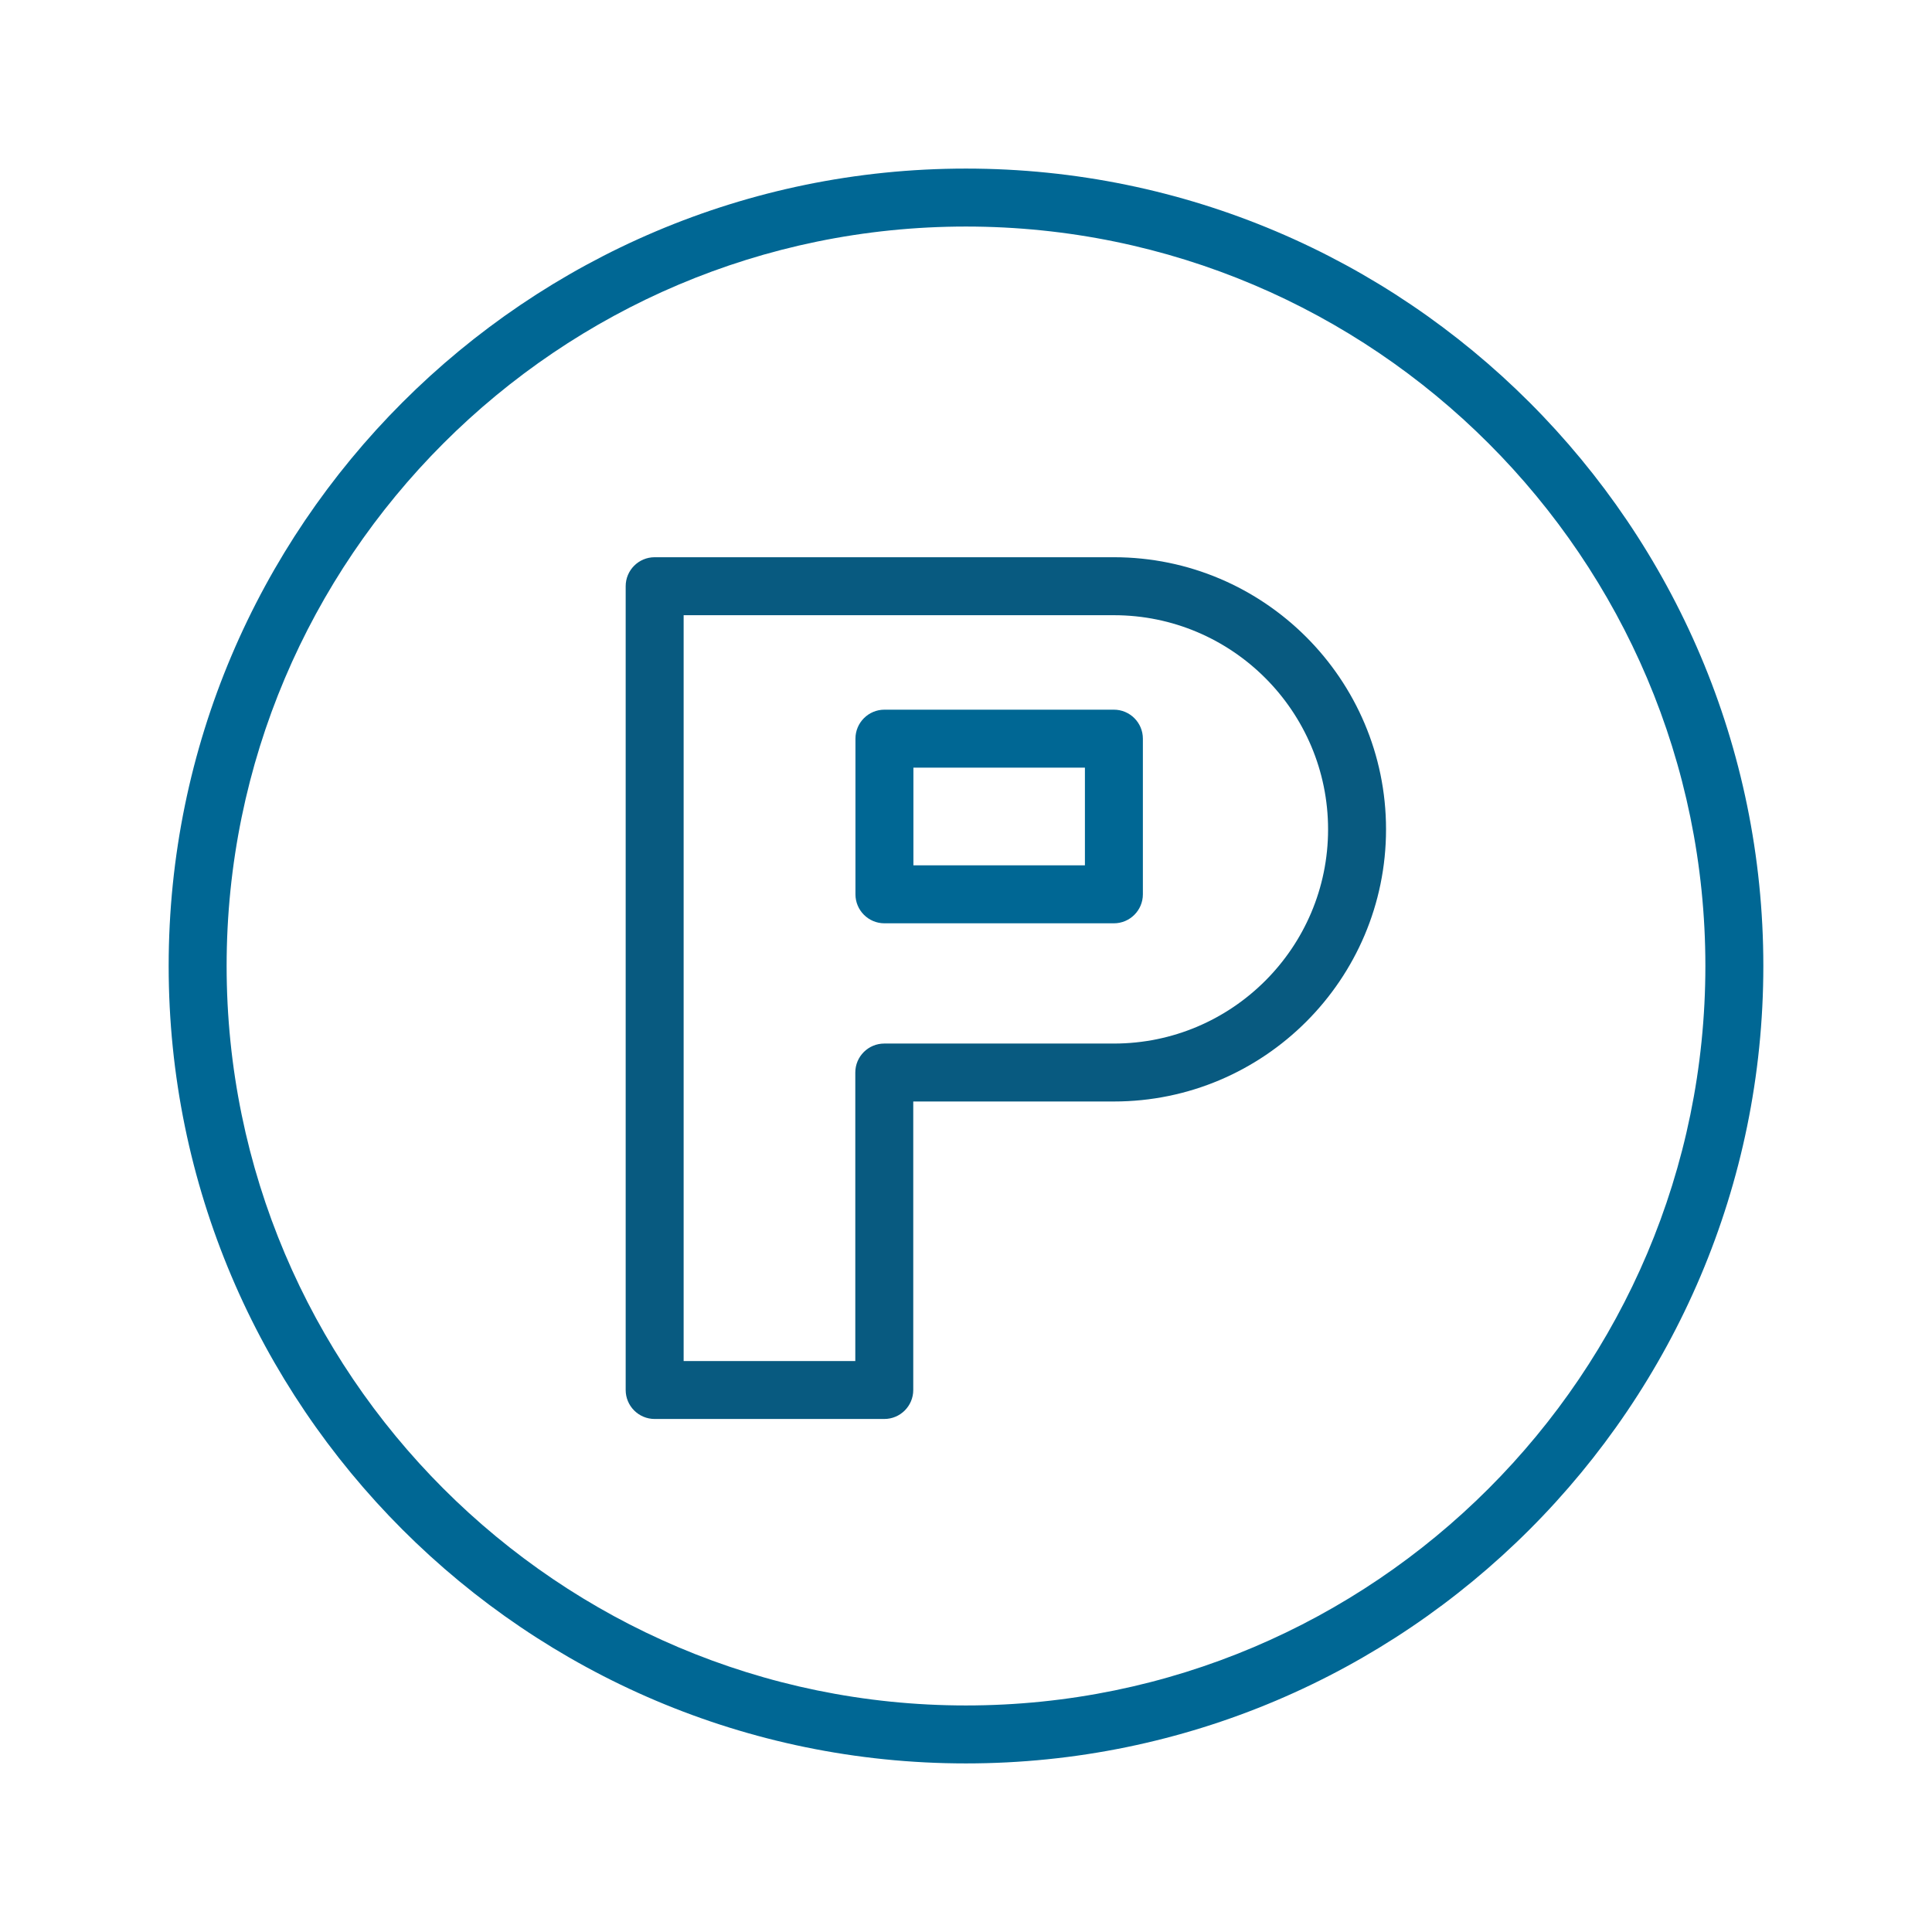 <?xml version="1.0" encoding="UTF-8"?> <svg xmlns="http://www.w3.org/2000/svg" viewBox="1950 2450 100 100" width="100" height="100"><path fill="#006794" stroke="none" fill-opacity="1" stroke-width="1" stroke-opacity="1" color="rgb(51, 51, 51)" fill-rule="evenodd" font-size-adjust="none" id="tSvg17a4a60833c" d="M 1999.996 2458.726 C 1977.242 2458.726 1958.73 2477.24 1958.73 2499.997 C 1958.73 2522.758 1977.242 2541.274 1999.996 2541.274 C 2022.755 2541.274 2041.27 2522.757 2041.27 2499.997C 2041.271 2477.24 2022.755 2458.726 1999.996 2458.726Z M 1999.996 2538.274 C 1978.896 2538.274 1961.73 2521.103 1961.73 2499.997 C 1961.73 2478.894 1978.896 2461.726 1999.996 2461.726 C 2021.1 2461.726 2038.27 2478.894 2038.27 2499.997C 2038.271 2521.103 2021.101 2538.274 1999.996 2538.274Z"></path><path fill="#085a80" stroke="none" fill-opacity="1" stroke-width="1" stroke-opacity="1" color="rgb(51, 51, 51)" fill-rule="evenodd" font-size-adjust="none" id="tSvg2707054117" d="M 2007.655 2478.842 C 1999.732 2478.842 1991.808 2478.842 1983.885 2478.842 C 1983.057 2478.842 1982.385 2479.514 1982.385 2480.342 C 1982.385 2494.21 1982.385 2508.078 1982.385 2521.946 C 1982.385 2522.774 1983.057 2523.446 1983.885 2523.446 C 1987.847 2523.446 1991.808 2523.446 1995.77 2523.446 C 1996.598 2523.446 1997.27 2522.774 1997.27 2521.946 C 1997.27 2516.968 1997.27 2511.991 1997.27 2507.013 C 2000.732 2507.013 2004.193 2507.013 2007.655 2507.013 C 2015.422 2507.013 2021.741 2500.694 2021.741 2492.927C 2021.741 2485.16 2015.422 2478.842 2007.655 2478.842Z M 2007.655 2504.014 C 2003.693 2504.014 1999.732 2504.014 1995.77 2504.014 C 1994.942 2504.014 1994.27 2504.686 1994.27 2505.514 C 1994.27 2510.492 1994.27 2515.469 1994.27 2520.447 C 1991.308 2520.447 1988.347 2520.447 1985.385 2520.447 C 1985.385 2507.579 1985.385 2494.711 1985.385 2481.843 C 1992.808 2481.843 2000.232 2481.843 2007.655 2481.843 C 2013.768 2481.843 2018.741 2486.816 2018.741 2492.929C 2018.741 2499.042 2013.769 2504.014 2007.655 2504.014Z"></path><path fill="#006794" stroke="none" fill-opacity="1" stroke-width="1" stroke-opacity="1" color="rgb(51, 51, 51)" fill-rule="evenodd" font-size-adjust="none" id="tSvg9c755297aa" d="M 2007.655 2486.733 C 2003.696 2486.733 1999.737 2486.733 1995.778 2486.733 C 1994.95 2486.733 1994.278 2487.405 1994.278 2488.233 C 1994.278 2490.919 1994.278 2493.604 1994.278 2496.29 C 1994.278 2497.118 1994.95 2497.79 1995.778 2497.79 C 1999.737 2497.79 2003.696 2497.79 2007.655 2497.79 C 2008.483 2497.79 2009.155 2497.118 2009.155 2496.29 C 2009.155 2493.604 2009.155 2490.919 2009.155 2488.233C 2009.155 2487.405 2008.483 2486.733 2007.655 2486.733Z M 2006.155 2494.789 C 2003.196 2494.789 2000.237 2494.789 1997.278 2494.789 C 1997.278 2493.103 1997.278 2491.418 1997.278 2489.732 C 2000.237 2489.732 2003.196 2489.732 2006.155 2489.732C 2006.155 2491.418 2006.155 2493.103 2006.155 2494.789Z"></path><defs> </defs></svg> 